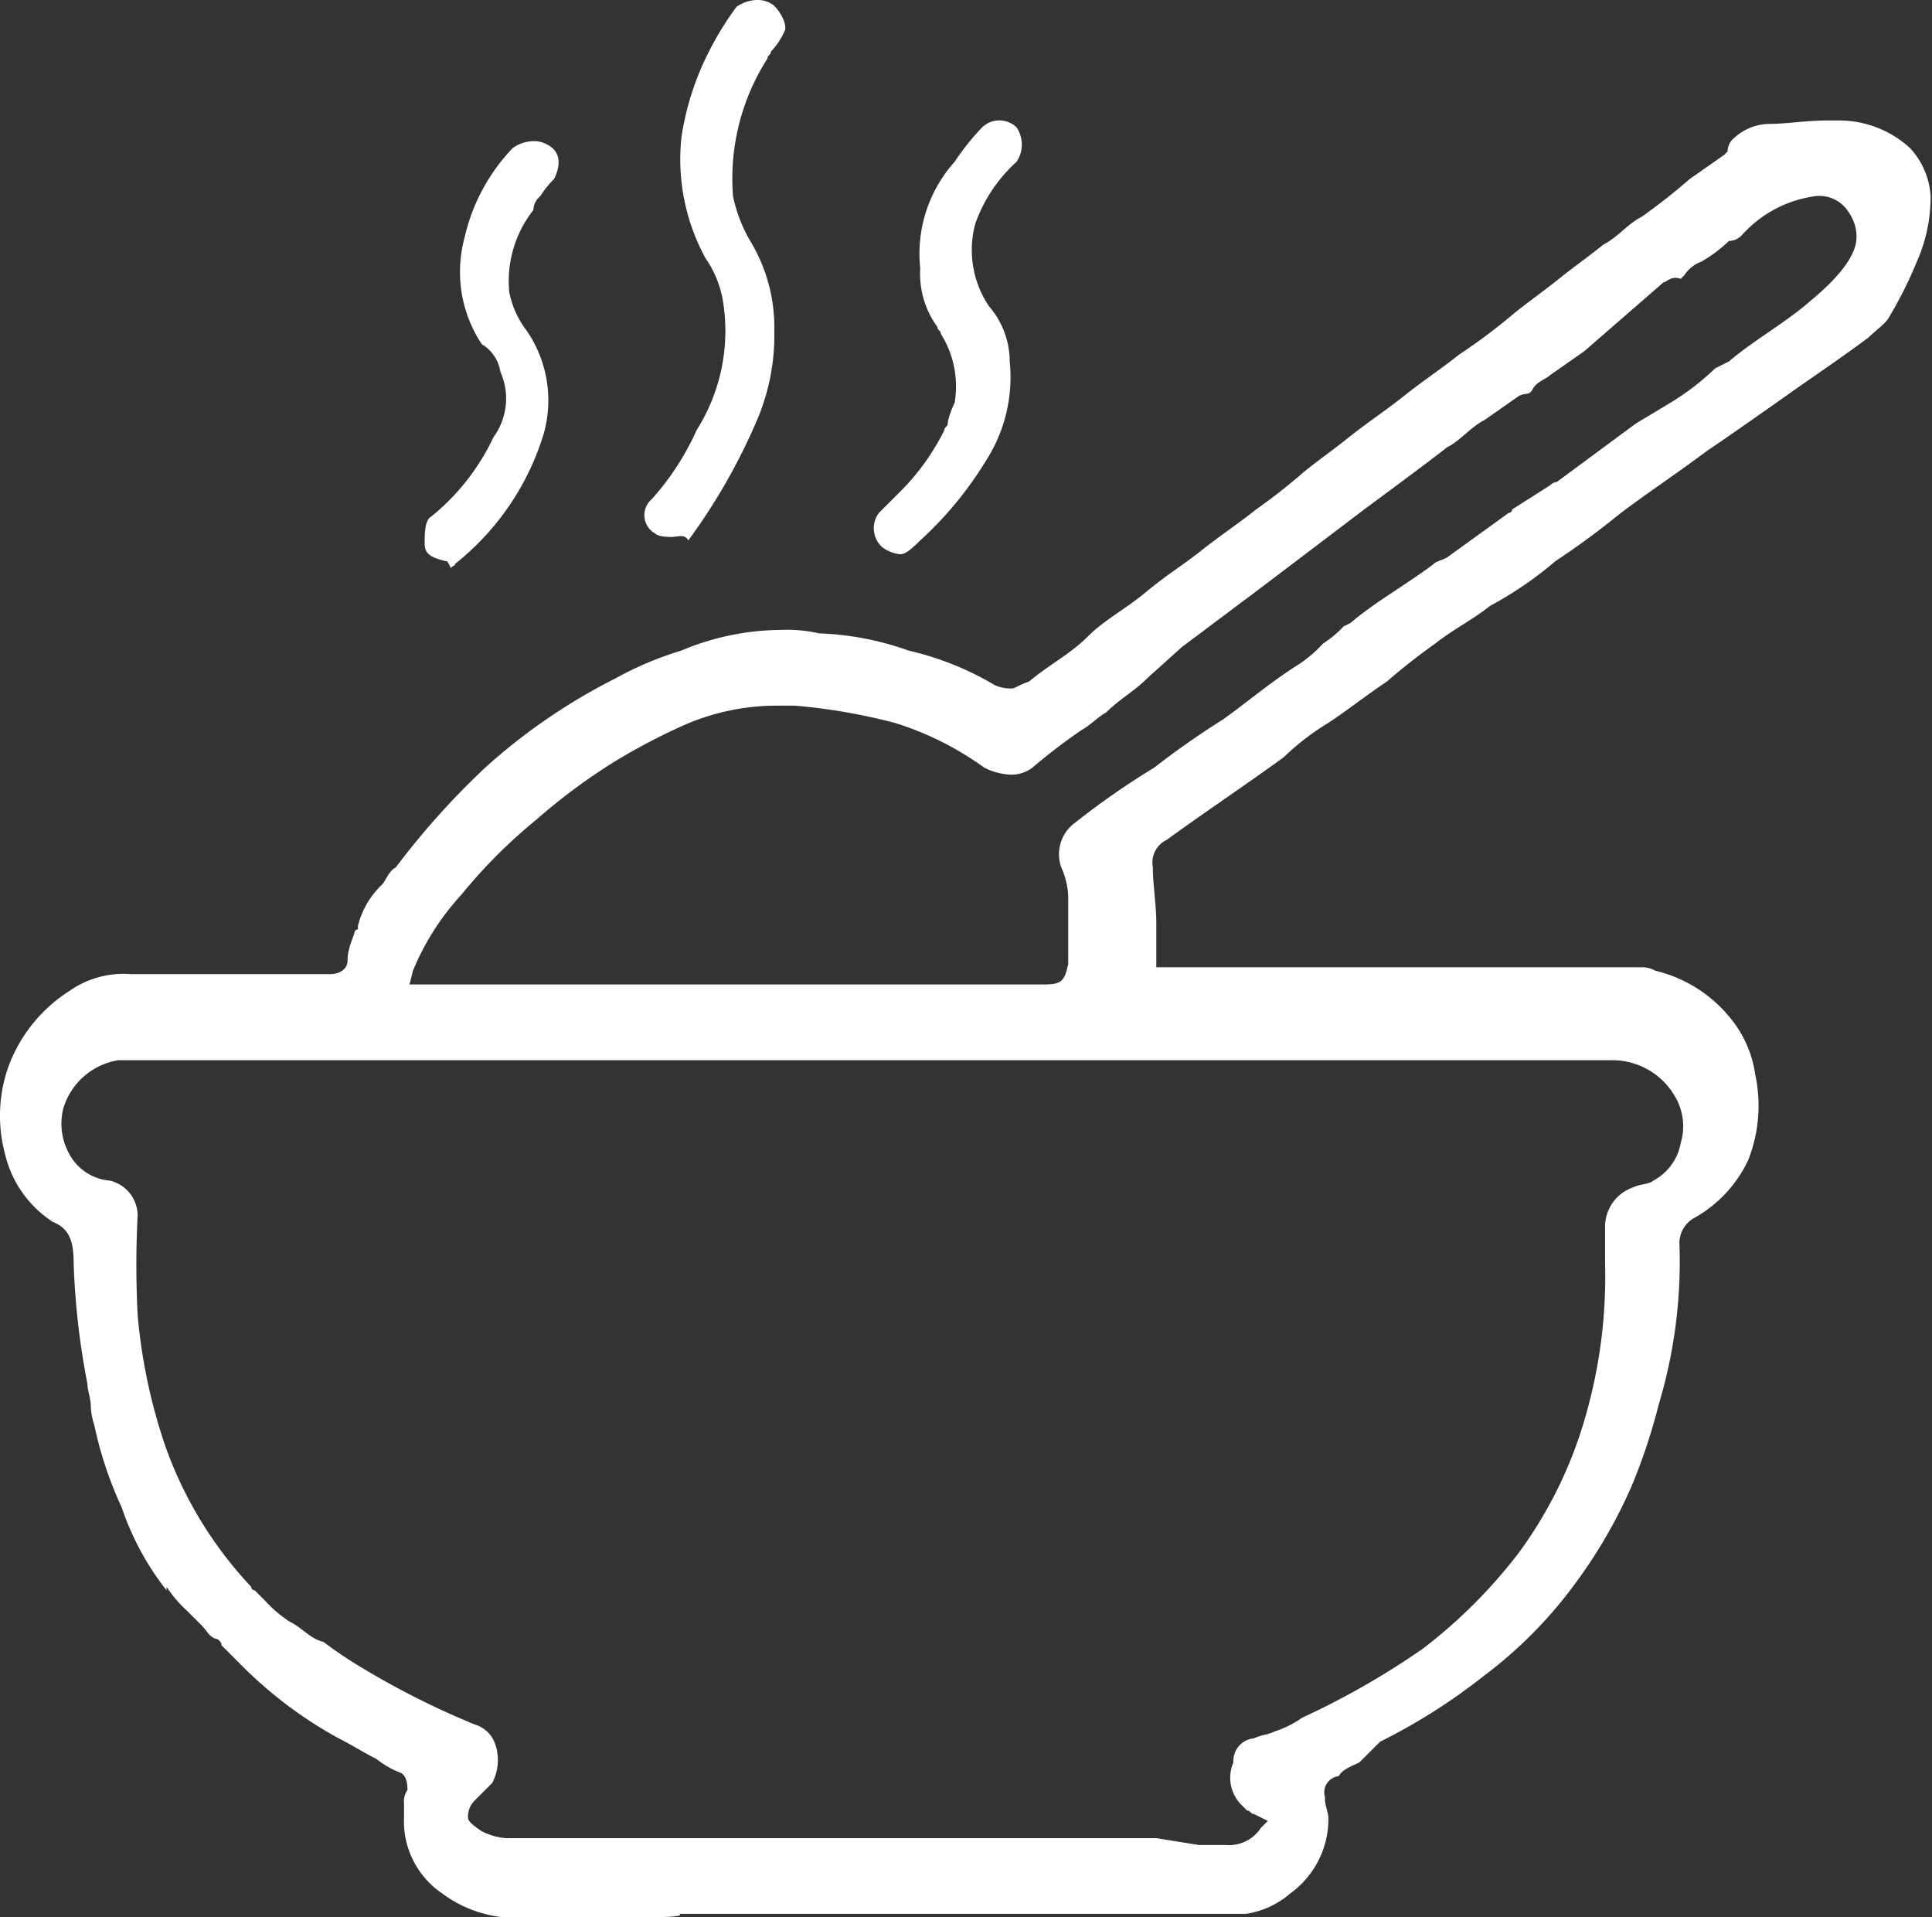 <svg xmlns="http://www.w3.org/2000/svg" viewBox="0 0 56.14 55.7"><rect x="0" y="0" width="56.14" height="55.7" fill="#333333" stroke="none"/><defs><style>.cls-1{fill:#fff;}</style></defs><title>Recurso 1</title><g id="Capa_2" data-name="Capa 2"><g id="Capa_1-2" data-name="Capa 1"><path class="cls-1" d="M18.64,55.7h-4a3.59,3.59,0,0,1-1.8-.7,2.53,2.53,0,0,1-1.1-2.2v-.4a.6.6,0,0,1,.1-.4c0-.1,0-.4-.2-.5a2.51,2.51,0,0,1-.7-.4c-.4-.2-.7-.4-1.1-.6a12.34,12.34,0,0,1-2.9-2.2l-.1-.1-.4-.4h0a.22.22,0,0,0-.2-.2c-.2-.1-.2-.2-.4-.4l-.4-.4a3.74,3.74,0,0,1-.6-.7v.1a8,8,0,0,1-1.3-2.4,11.14,11.14,0,0,1-.8-2.4,2,2,0,0,1-.1-.5c0-.3-.1-.5-.1-.7a22.1,22.1,0,0,1-.4-3.5c0-.6-.1-1-.6-1.2a3.23,3.23,0,0,1-1.4-2A4.27,4.27,0,0,1,.24,31,4.41,4.41,0,0,1,2,28.8a2.73,2.73,0,0,1,1.8-.5h5.8c.2,0,.5-.1.5-.4s.1-.5.2-.8a.1.1,0,0,1,.1-.1v-.1a2.47,2.47,0,0,1,.7-1.2h0c.1-.1.2-.4.4-.5a22.65,22.65,0,0,1,2.6-2.9,17.17,17.17,0,0,1,3.8-2.6,9.73,9.73,0,0,1,1.9-.8,7.53,7.53,0,0,1,2.9-.6,4.1,4.1,0,0,1,1.1.1,8.56,8.56,0,0,1,2.6.5,8.72,8.72,0,0,1,2.5,1,1.09,1.09,0,0,0,.5.1c.1,0,.2-.1.5-.2.6-.5,1.2-.8,1.7-1.3s1.1-.8,1.7-1.3,1.1-.8,1.6-1.2,1.1-.8,1.6-1.2a17.1,17.1,0,0,0,1.4-1.1c.5-.4.8-.6,1.3-1s1.1-.8,1.6-1.2,1.1-.8,1.6-1.2A16.67,16.67,0,0,0,44,9.1c.5-.4.8-.6,1.3-1s.8-.6,1.3-1c.4-.2.7-.6,1.1-.8a17.1,17.1,0,0,0,1.4-1.1l1-.7.1-.1a.52.52,0,0,1,.2-.4,1.53,1.53,0,0,1,1-.4c.5,0,1.1-.1,1.7-.1h.4a3.06,3.06,0,0,1,2,.8,2.25,2.25,0,0,1,.6,1.4,4.64,4.64,0,0,1-.4,1.9,11.94,11.94,0,0,1-.8,1.6c-.1.2-.4.4-.6.6-.8.6-1.7,1.2-2.4,1.7,0,0-1.7,1.2-2.3,1.6-.8.6-1.7,1.2-2.5,1.8a23.07,23.07,0,0,1-1.9,1.4,10.72,10.72,0,0,1-1.9,1.3c-.5.4-1.1.7-1.6,1.1a17.1,17.1,0,0,0-1.4,1.1c-.6.4-1.1.8-1.7,1.2a7.34,7.34,0,0,0-1.3,1c-1.1.8-2.3,1.6-3.4,2.4a.73.73,0,0,0-.4.8c0,.5.1,1.1.1,1.6v1.3h14.1a.76.76,0,0,1,.4.1h0a4,4,0,0,1,2.2,1.4,3.29,3.29,0,0,1,.7,1.6,4.3,4.3,0,0,1-.2,2.5,3.75,3.75,0,0,1-1.6,1.7.84.84,0,0,0-.4.7,14.45,14.45,0,0,1-.6,4.7,16.88,16.88,0,0,1-.8,2.4,14.59,14.59,0,0,1-1.7,2.9,12.81,12.81,0,0,1-2.6,2.6,17.17,17.17,0,0,1-3,1.9l-.6.6c-.2.1-.5.2-.6.4a.47.47,0,0,0-.4.6v.1c0,.1.1.4.1.5a2.66,2.66,0,0,1-1.1,2.2,2.55,2.55,0,0,1-1.3.6H19.74C19.94,55.7,18.94,55.7,18.64,55.7Zm16.2-2.1h.8a1.1,1.1,0,0,0,1-.5l.2-.2-.4-.2c-.1,0-.1-.1-.2-.1l-.1-.1-.1-.1a1.12,1.12,0,0,1-.2-1.2.66.66,0,0,1,.6-.7c.2-.1.4-.1.6-.2a3,3,0,0,0,.8-.4,23,23,0,0,0,3.5-2,14.85,14.85,0,0,0,2.8-2.8,12.44,12.44,0,0,0,2-4.2,14.66,14.66,0,0,0,.5-4.2V35.6a1.21,1.21,0,0,1,.8-1.1c.2-.1.5-.1.6-.2a1.55,1.55,0,0,0,.8-1.1,1.7,1.7,0,0,0-.2-1.4,2.1,2.1,0,0,0-1.8-1H3.44a2,2,0,0,0-1.6,1.4A1.81,1.81,0,0,0,2,33.5a1.48,1.48,0,0,0,1.2.8,1.05,1.05,0,0,1,.8,1,28.05,28.05,0,0,0,0,2.9,16.06,16.06,0,0,0,.8,3.8,11.62,11.62,0,0,0,2.5,4.1h0a.1.1,0,0,0,.1.1l.2.2.1.1h0a3.74,3.74,0,0,0,.7.6c.4.2.6.5,1,.6a12.49,12.49,0,0,0,1.2.8,23.78,23.78,0,0,0,3.2,1.6.89.89,0,0,1,.6.6,1.42,1.42,0,0,1-.1,1.1l-.4.4-.1.1a.65.65,0,0,0-.2.5c0,.1.1.2.4.4a1.85,1.85,0,0,0,.7.2h18.9Zm-6-25h1.5c.5,0,.6-.1.7-.6V26a2.35,2.35,0,0,0-.2-.8,1.13,1.13,0,0,1,.4-1.3,22.89,22.89,0,0,1,2.3-1.6,24.26,24.26,0,0,1,2-1.4c.7-.5,1.4-1.1,2.2-1.6a3.74,3.74,0,0,0,.7-.6,3.17,3.17,0,0,0,.6-.5l.2-.1c.7-.6,1.6-1.1,2.4-1.7.1-.1.2-.1.4-.2l1.8-1.3a.1.1,0,0,0,.1-.1l1.1-.7h0a.35.35,0,0,1,.2-.1h0l2.3-1.7,1-.6a7.34,7.34,0,0,0,1.3-1l.4-.2c.7-.6,1.6-1.1,2.3-1.7.1-.1,1.3-1,1.4-1.8a1.2,1.2,0,0,0-.2-.8,1,1,0,0,0-1-.5,3.47,3.47,0,0,0-2,1h0l-.1.1a.52.52,0,0,1-.4.2,4.17,4.17,0,0,1-.8.6,1,1,0,0,0-.5.4h0l-.1.1c-.3-.1-.4.1-.5.1l-2.3,2-1,.7c-.1.1-.4.2-.5.4s-.2.1-.4.2l-1,.7c-.4.2-.7.6-1.1.8-.5.4-2.4,1.8-2.4,1.8L36.74,17l-2.4,1.8-1,.9c-.4.4-.8.6-1.2,1-.2.1-.5.4-.7.5A17.1,17.1,0,0,0,30,22.3a1,1,0,0,1-.7.2,1.85,1.85,0,0,1-.7-.2A9,9,0,0,0,26,21a17.21,17.21,0,0,0-2.9-.5h-.5a6.71,6.71,0,0,0-2.8.6,18.18,18.18,0,0,0-1.9,1,17,17,0,0,0-2.3,1.7,15.25,15.25,0,0,0-2.2,2.2A7.44,7.44,0,0,0,12,28.2l-.1.4h16.9Z"/><path class="cls-1" d="M19.54,15.6c-.1,0-.4,0-.5-.1a.61.61,0,0,1-.1-1,7.69,7.69,0,0,0,1.3-2A5.39,5.39,0,0,0,21,8.7a3.08,3.08,0,0,0-.5-1.2,6,6,0,0,1-.7-3.5,8.09,8.09,0,0,1,.8-2.5,9.13,9.13,0,0,1,.8-1.3A1.07,1.07,0,0,1,22,0a.76.76,0,0,1,.4.1c.2.1.5.6.4.8a2.09,2.09,0,0,1-.4.6c0,.1-.1.1-.1.2a6.48,6.48,0,0,0-1,4,4.28,4.28,0,0,0,.5,1.3,4.84,4.84,0,0,1,.7,2.6,6.3,6.3,0,0,1-.5,2.6,17.52,17.52,0,0,1-2,3.5c-.1-.2-.3-.1-.5-.1Z"/><path class="cls-1" d="M12.94,16.3c-.4-.1-.6-.2-.6-.5s0-.7.2-.8a6.57,6.57,0,0,0,1.8-2.3,1.9,1.9,0,0,0,.2-1.9A1.13,1.13,0,0,0,14,10h0a3.8,3.8,0,0,1-.5-3.1,5.53,5.53,0,0,1,1.4-2.6,1.07,1.07,0,0,1,.6-.2.76.76,0,0,1,.4.1c.4.2.4.6.2,1a2.74,2.74,0,0,0-.4.5.52.52,0,0,0-.2.4,3.33,3.33,0,0,0-.7,2.4,2.7,2.7,0,0,0,.5,1.1,3.58,3.58,0,0,1,.5,3,7.68,7.68,0,0,1-2.6,3.8c.1,0,0,0-.1.1C13,16.3,13,16.3,12.94,16.3Z"/><path class="cls-1" d="M26.14,16.1a1.06,1.06,0,0,1-.5-.2.74.74,0,0,1-.1-1l.4-.4.2-.2a6.78,6.78,0,0,0,1.3-1.8c0-.1.1-.1.1-.2s.1-.4.2-.6h0a2.86,2.86,0,0,0-.4-2c0-.1-.1-.1-.1-.2h0a2.62,2.62,0,0,1-.5-1.7,4,4,0,0,1,1-3.1,7,7,0,0,1,.8-1,.72.72,0,0,1,1,0,.9.9,0,0,1,0,1,4.39,4.39,0,0,0-1.2,1.8,2.92,2.92,0,0,0,.4,2.4,2.45,2.45,0,0,1,.6,1.6,4.48,4.48,0,0,1-.7,2.9,10.59,10.59,0,0,1-1.9,2.3c-.4.4-.5.4-.6.4Z"/></g></g></svg>